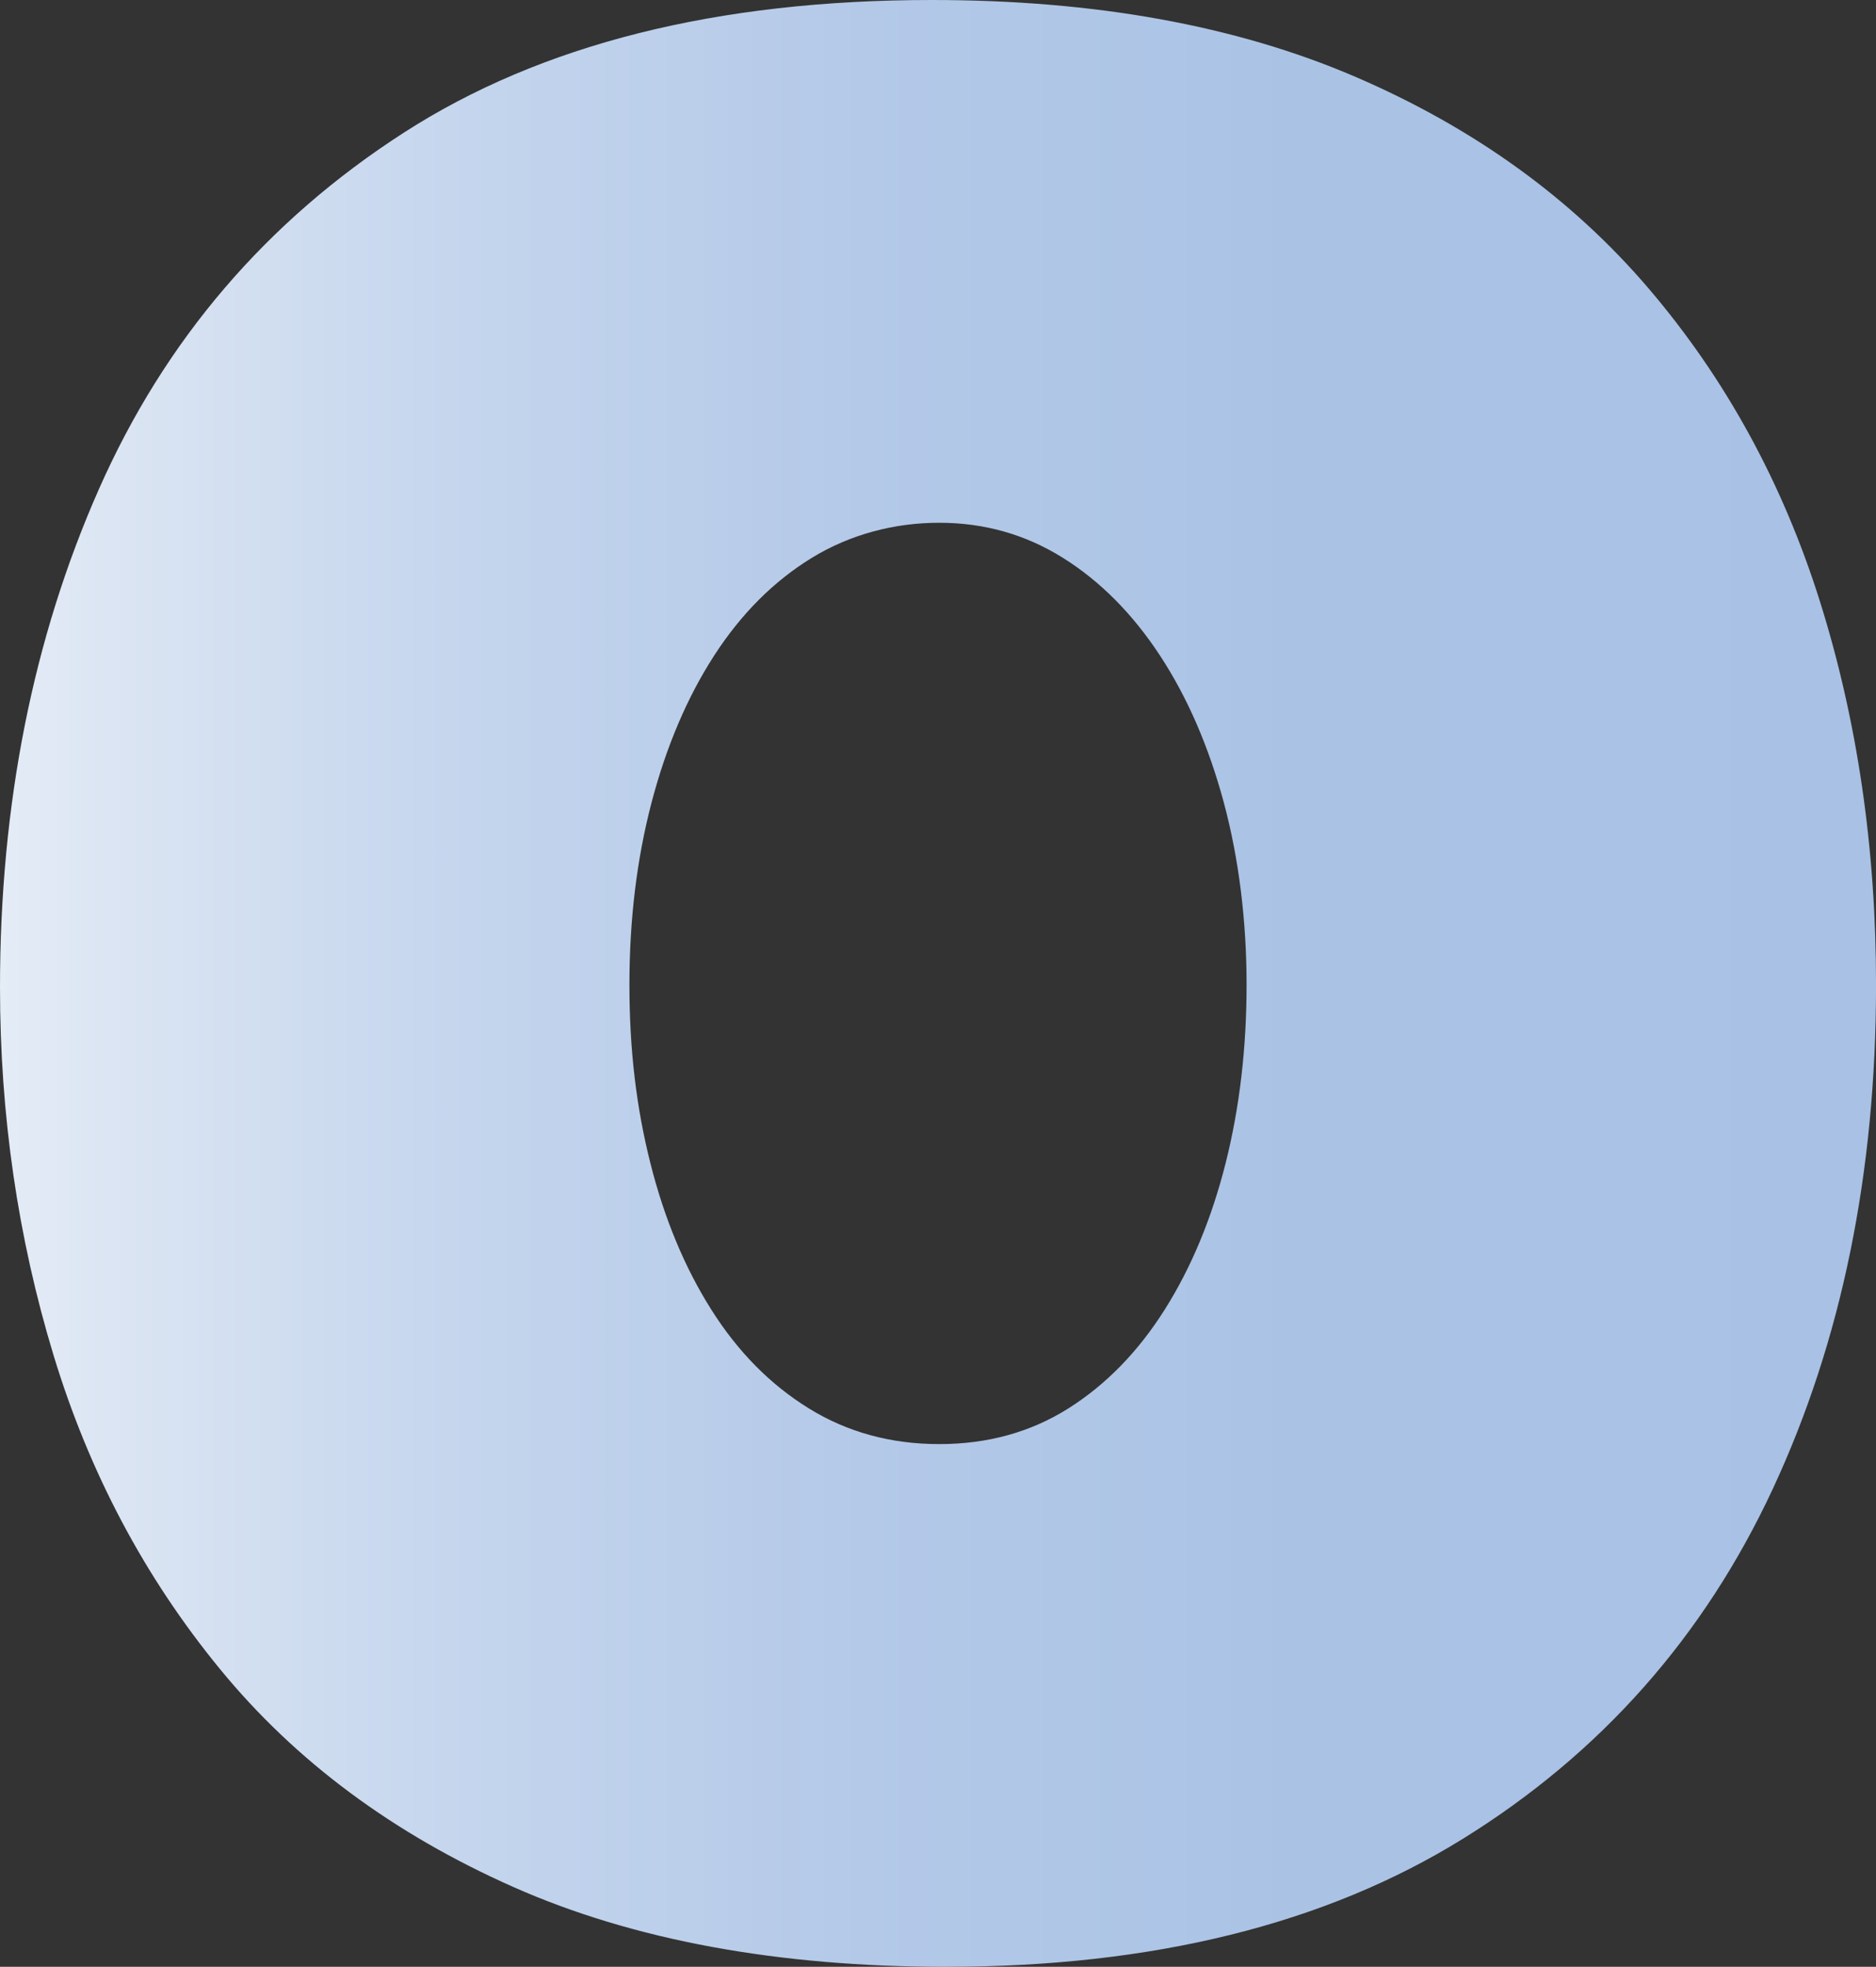 <?xml version="1.0" encoding="UTF-8"?><svg id="Ebene_2" xmlns="http://www.w3.org/2000/svg" xmlns:xlink="http://www.w3.org/1999/xlink" viewBox="0 0 538.46 564.47"><rect x="0" y="0" width="538.46" height="564.47" fill="#333333" stroke="none"/><defs><style>.cls-1{fill:url(#Unbenannter_Verlauf_9);}</style><linearGradient id="Unbenannter_Verlauf_9" x1="0" y1="282.23" x2="538.46" y2="282.23" gradientUnits="userSpaceOnUse"><stop offset="0" stop-color="#e4ecf6"/><stop offset=".06" stop-color="#dbe5f3"/><stop offset=".25" stop-color="#c4d5ed"/><stop offset=".46" stop-color="#b4c9e8"/><stop offset=".69" stop-color="#aac3e5"/><stop offset="1" stop-color="#a8c1e5"/></linearGradient></defs><g id="Ebene_1-2"><path class="cls-1" d="M271.7,564.47c-48.46,0-89.92-7.64-124.38-22.92-34.46-15.28-62.52-36.11-84.16-62.51-21.65-26.39-37.58-56.45-47.81-90.16C5.12,355.16,0,319.99,0,283.37c0-52.53,9.47-100.2,28.4-143.01,18.93-42.81,48.1-76.9,87.51-102.29C155.31,12.69,205.83,0,267.47,0c46.81,0,87.27,7.33,121.38,21.97,34.11,14.65,62.22,34.92,84.33,60.8,22.11,25.89,38.52,55.88,49.23,89.97,10.7,34.1,16.06,70.72,16.06,109.86,0,54.05-9.88,102.29-29.64,144.72-19.76,42.43-49.4,75.9-88.92,100.39-39.52,24.5-88.92,36.75-148.2,36.75ZM269.58,414.45c13.88,0,26.23-3.41,37.05-10.23,10.82-6.82,20.05-16.29,27.7-28.41,7.64-12.12,13.46-26.14,17.47-42.05,4-15.91,6-32.96,6-51.14s-2.18-36.11-6.53-52.28c-4.36-16.16-10.47-30.24-18.35-42.24-7.88-11.99-17.17-21.34-27.88-28.03-10.71-6.69-22.53-10.04-35.46-10.04s-25.58,3.35-36.52,10.04c-10.94,6.7-20.29,16.04-28.05,28.03-7.76,12-13.76,26.08-18,42.24-4.23,16.17-6.35,33.59-6.35,52.28s1.99,35.23,6,51.14c4,15.91,9.82,29.93,17.47,42.05,7.64,12.12,16.99,21.59,28.05,28.41,11.05,6.82,23.52,10.23,37.4,10.23Z"/></g></svg>